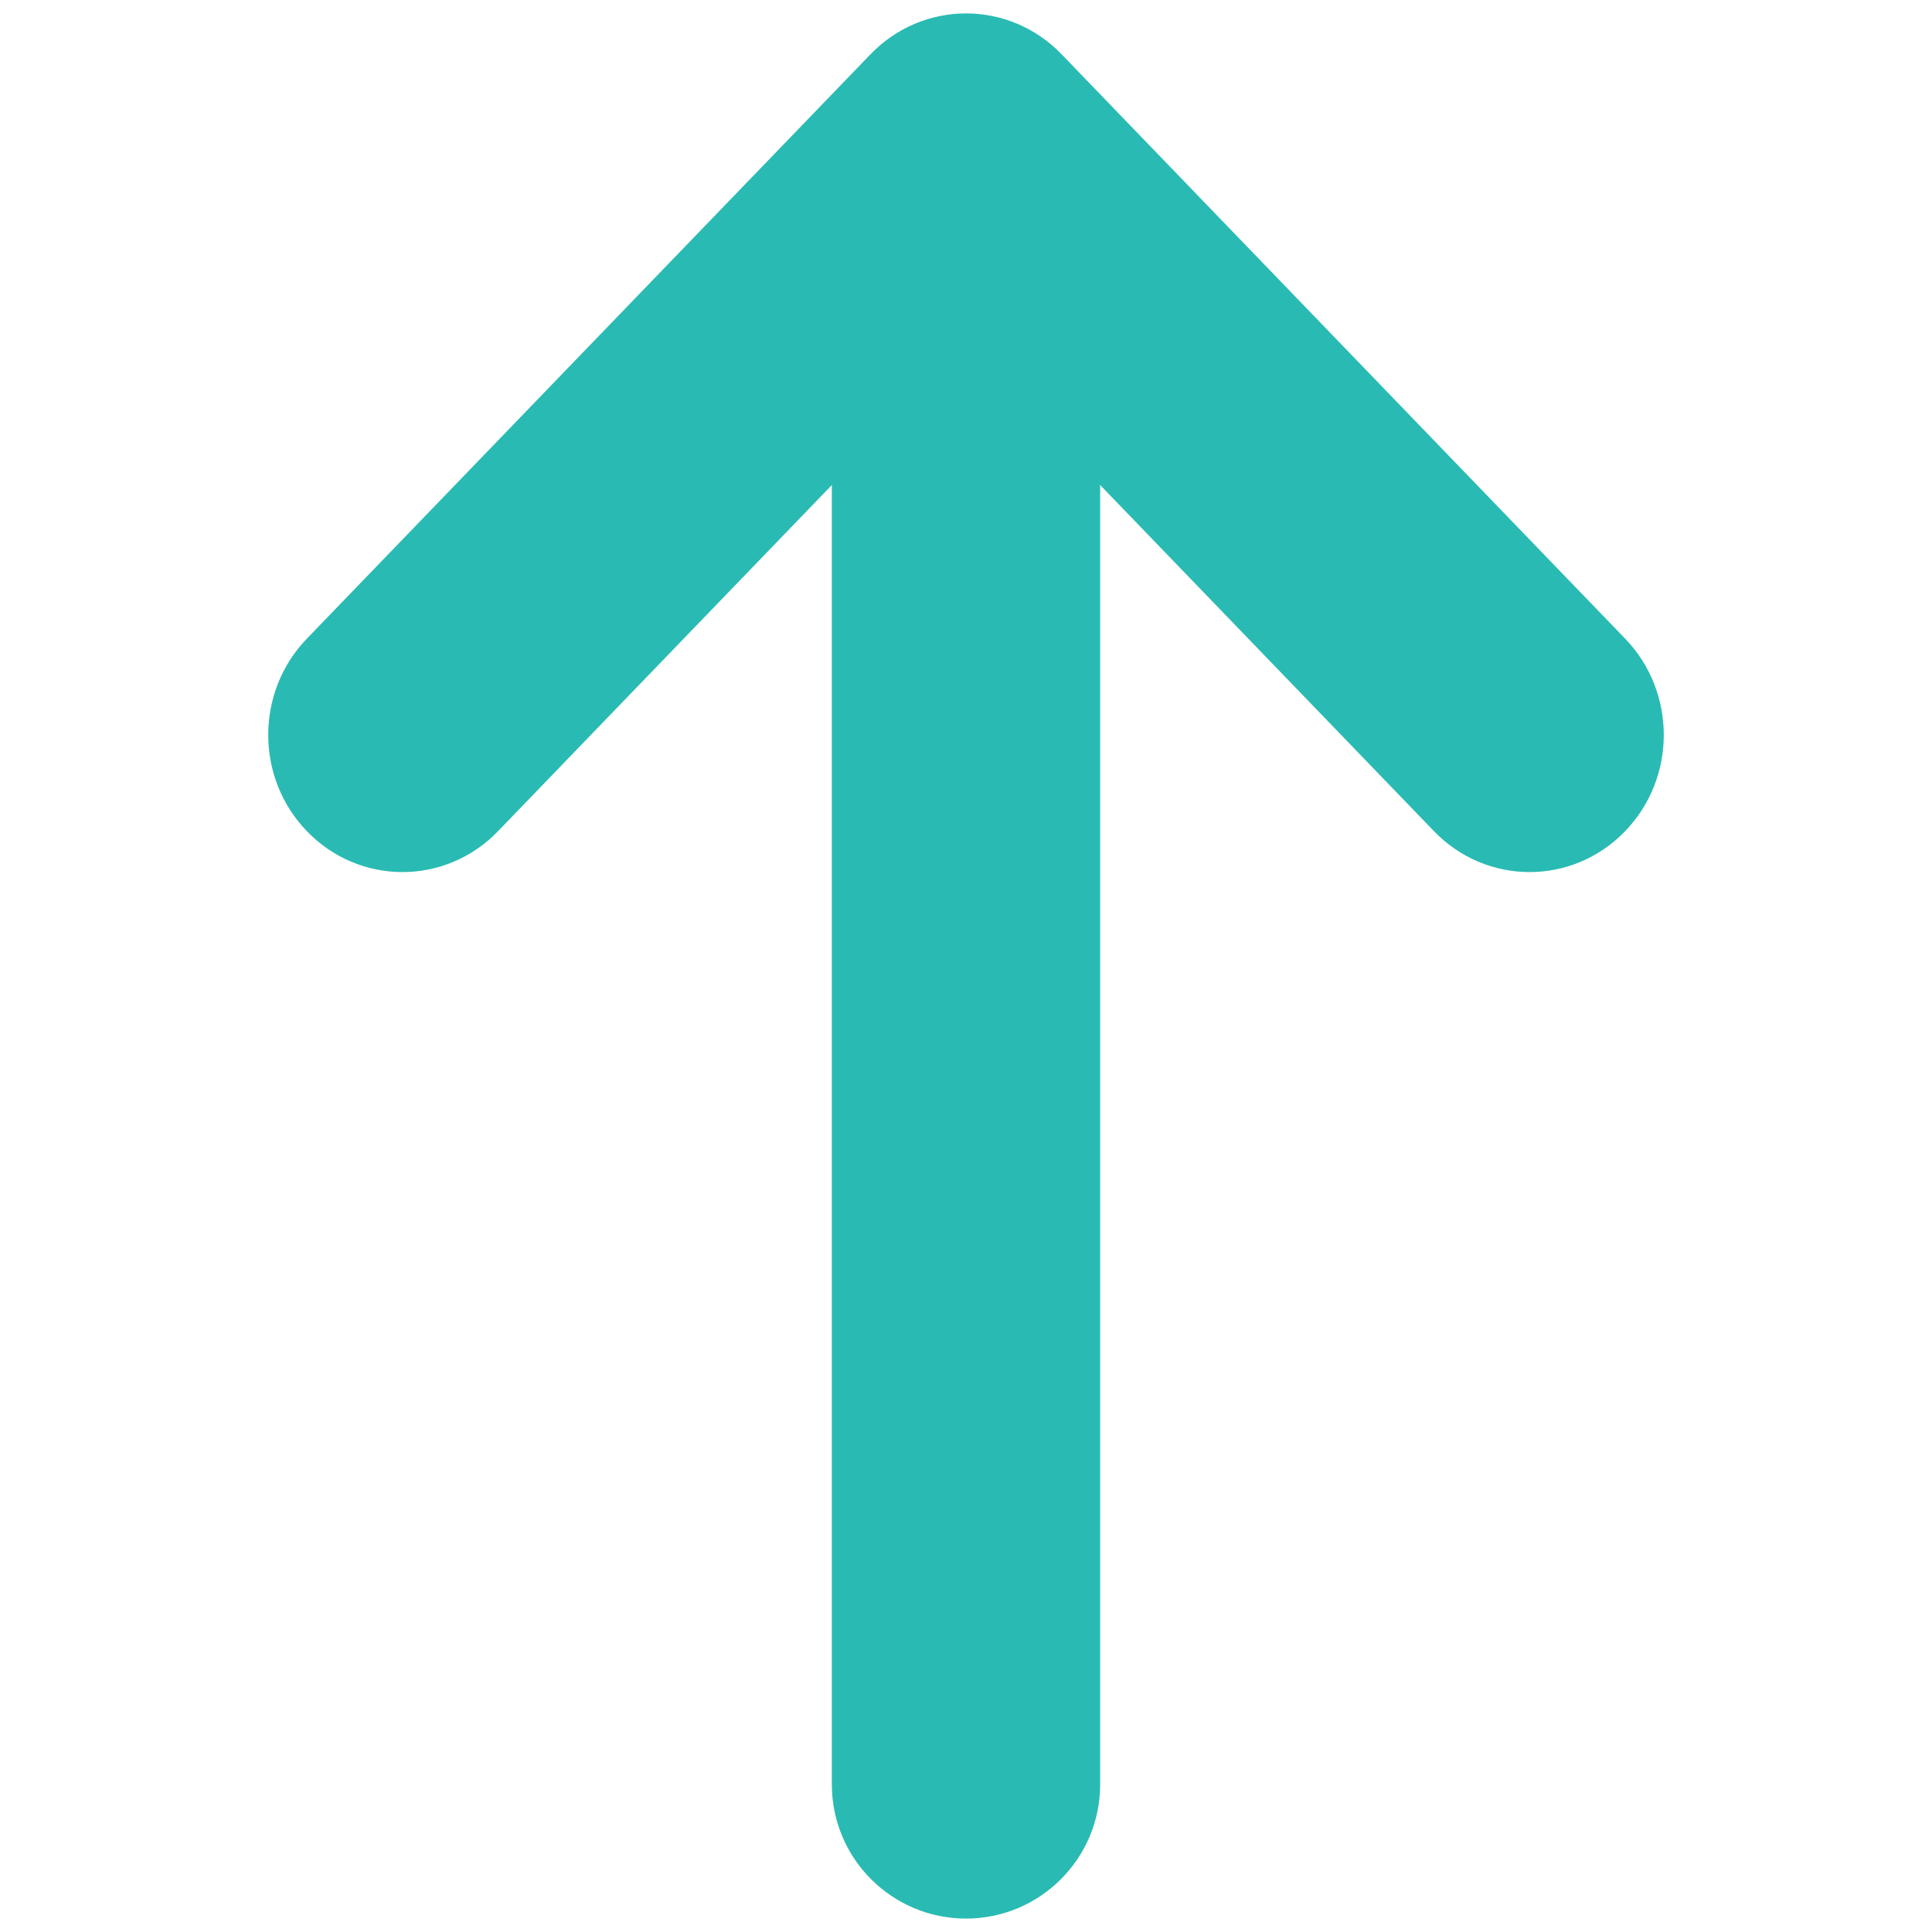 <?xml version="1.0" encoding="UTF-8" standalone="no"?>
<svg
   xmlns:dc="http://purl.org/dc/elements/1.1/"
   xmlns:cc="http://creativecommons.org/ns#"
   xmlns:rdf="http://www.w3.org/1999/02/22-rdf-syntax-ns#"
   xmlns:svg="http://www.w3.org/2000/svg"
   xmlns="http://www.w3.org/2000/svg"
   xmlns:sodipodi="http://sodipodi.sourceforge.net/DTD/sodipodi-0.dtd"
   xmlns:inkscape="http://www.inkscape.org/namespaces/inkscape"
   width="18"
   height="18"
   viewBox="0 0 18 18"
   version="1.1"
   id="svg2"
   inkscape:version="0.91 r13725"
   sodipodi:docname="arrow_up_green.svg">
  <defs
     id="defs16" />
  <sodipodi:namedview
     pagecolor="#ffffff"
     bordercolor="#666666"
     borderopacity="1"
     objecttolerance="10"
     gridtolerance="10"
     guidetolerance="10"
     inkscape:pageopacity="0"
     inkscape:pageshadow="2"
     inkscape:window-width="1920"
     inkscape:window-height="1057"
     id="namedview14"
     showgrid="false"
     fit-margin-top="0"
     fit-margin-left="0"
     fit-margin-right="0"
     fit-margin-bottom="0"
     inkscape:zoom="15.315789"
     inkscape:cx="6.625"
     inkscape:cy="8.875"
     inkscape:window-x="-8"
     inkscape:window-y="-8"
     inkscape:window-maximized="1"
     inkscape:current-layer="svg2" />
  <!-- Generator: Sketch 55.2 (78181) - https://sketchapp.com -->
  <title
     id="title4">icon/X - Bigger</title>
  <desc
     id="desc6">Created with Sketch.</desc>
  <g
     id="Create-a-New-Note"
     transform="matrix(0,1,-1,0,16,-0.375)"
     style="fill:none;fill-rule:evenodd;stroke:none;stroke-width:1">
    <g
       id="CreateNote/Fill"
       transform="translate(-310,-63)"
       style="fill:#29bbb3;fill-rule:nonzero">
      <g
         id="Header"
         transform="translate(280,22)">
        <g
           id="icon/Arrow---Medium-Line"
           transform="matrix(-1,0,0,-1,49,55)">
          <path
             d="m 18.119,2.64 c 0.508,-0.49 0.508,-1.291 0,-1.781 -0.497,-0.48 -1.297,-0.48 -1.794,0 L 10.881,6.11 c -0.508,0.49 -0.508,1.291 0,1.781 l 5.444,5.25 c 0.497,0.48 1.297,0.48 1.794,0 0.508,-0.49 0.508,-1.291 0,-1.781 L 13.598,7 18.119,2.64 Z"
             id="Path-82"
             transform="matrix(-1,0,0,1,29,0)"
             inkscape:connector-curvature="0" />
          <path
             d="m 2,5.75 13,0 c 0.69,0 1.25,0.56 1.25,1.25 0,0.69 -0.56,1.25 -1.25,1.25 l -13,0 C 1.31,8.25 0.75,7.69 0.75,7 0.75,6.31 1.31,5.75 2,5.75 Z"
             id="Rectangle"
             inkscape:connector-curvature="0" />
        </g>
      </g>
    </g>
  </g>
</svg>
